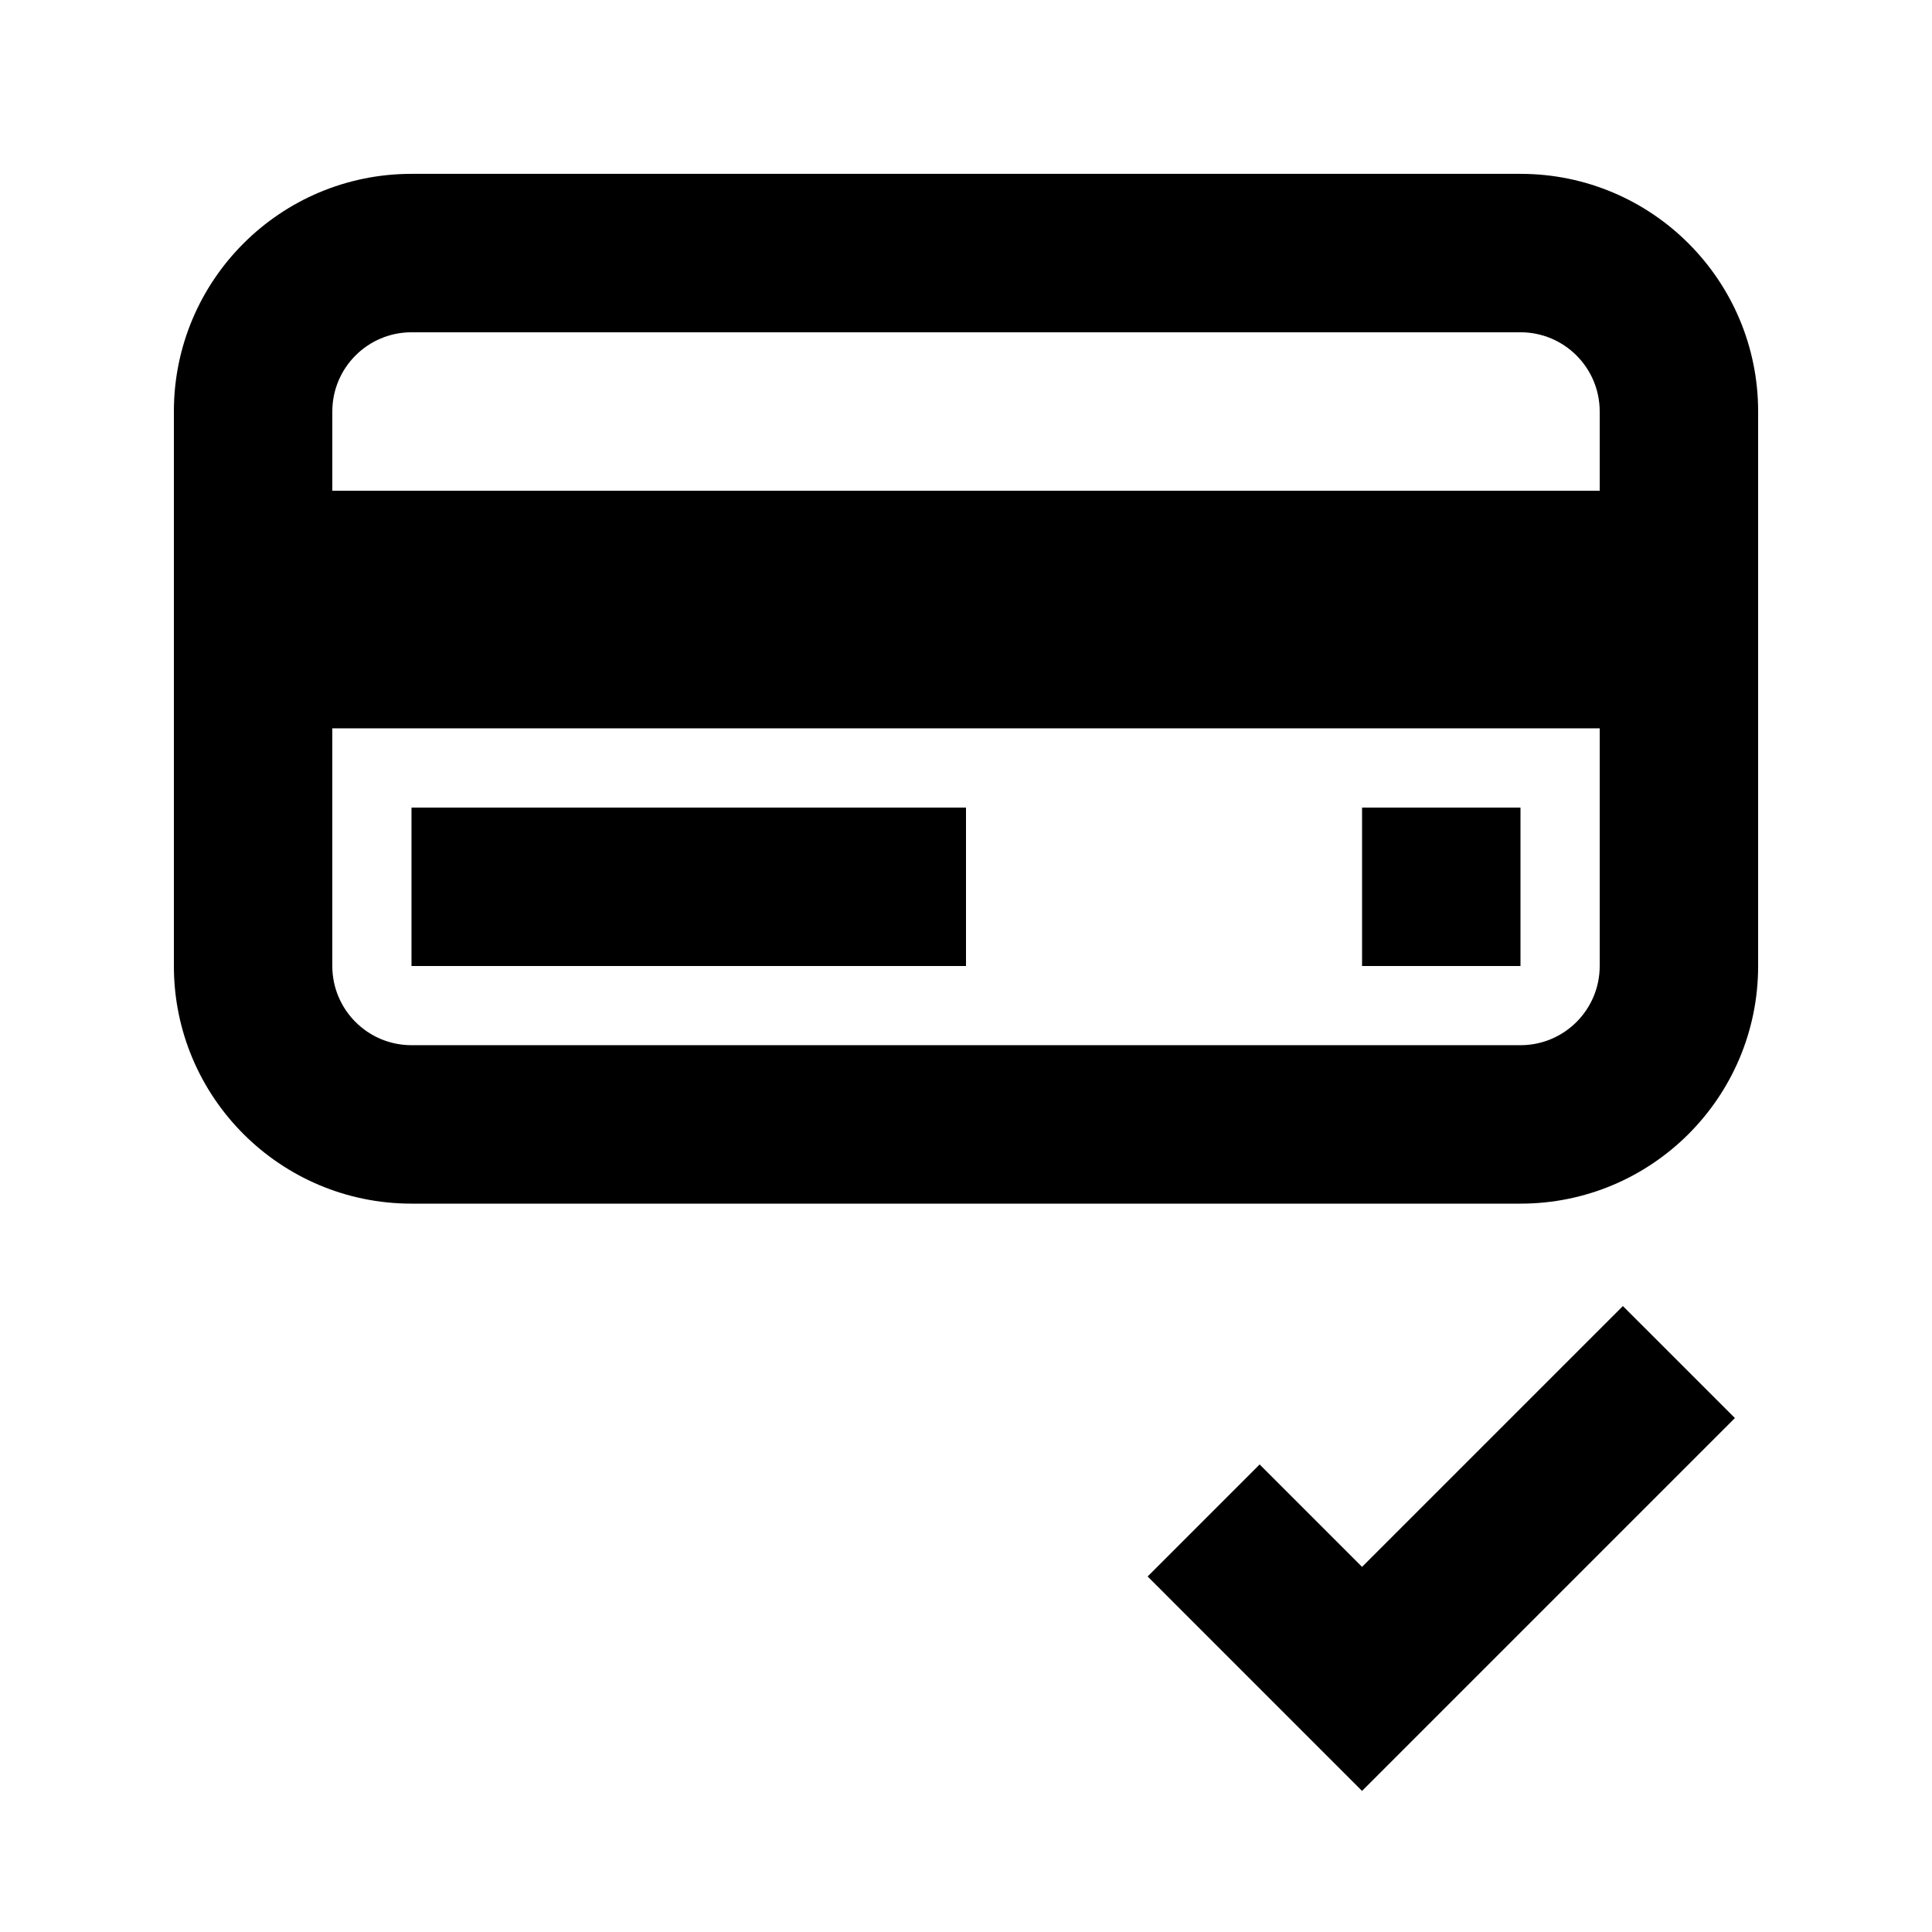 <?xml version="1.0" encoding="UTF-8"?>
<!-- Uploaded to: SVG Repo, www.svgrepo.com, Generator: SVG Repo Mixer Tools -->
<svg fill="#000000" width="800px" height="800px" version="1.1" viewBox="144 144 512 512" xmlns="http://www.w3.org/2000/svg">
 <g>
  <path d="m504.96 358.02h41.984v41.984h-41.984z"/>
  <path d="m400 358.02h-146.95v41.984h146.95z"/>
  <path d="m190.08 253.05c0-34.781 28.195-62.977 62.977-62.977h293.89c34.785 0 62.977 28.195 62.977 62.977v146.95c0 34.781-28.191 62.977-62.977 62.977h-293.89c-34.781 0-62.977-28.195-62.977-62.977zm62.977-20.992h293.89c11.594 0 20.992 9.398 20.992 20.992v20.992h-335.87v-20.992c0-11.594 9.398-20.992 20.992-20.992zm-20.992 104.96v62.977c0 11.594 9.398 20.992 20.992 20.992h293.89c11.594 0 20.992-9.398 20.992-20.992v-62.977z" fill-rule="evenodd"/>
  <path d="m603.77 519.8-98.812 98.812-56.824-56.828 29.684-29.688 27.141 27.141 69.125-69.121z" fill-rule="evenodd"/>
 </g>
</svg>